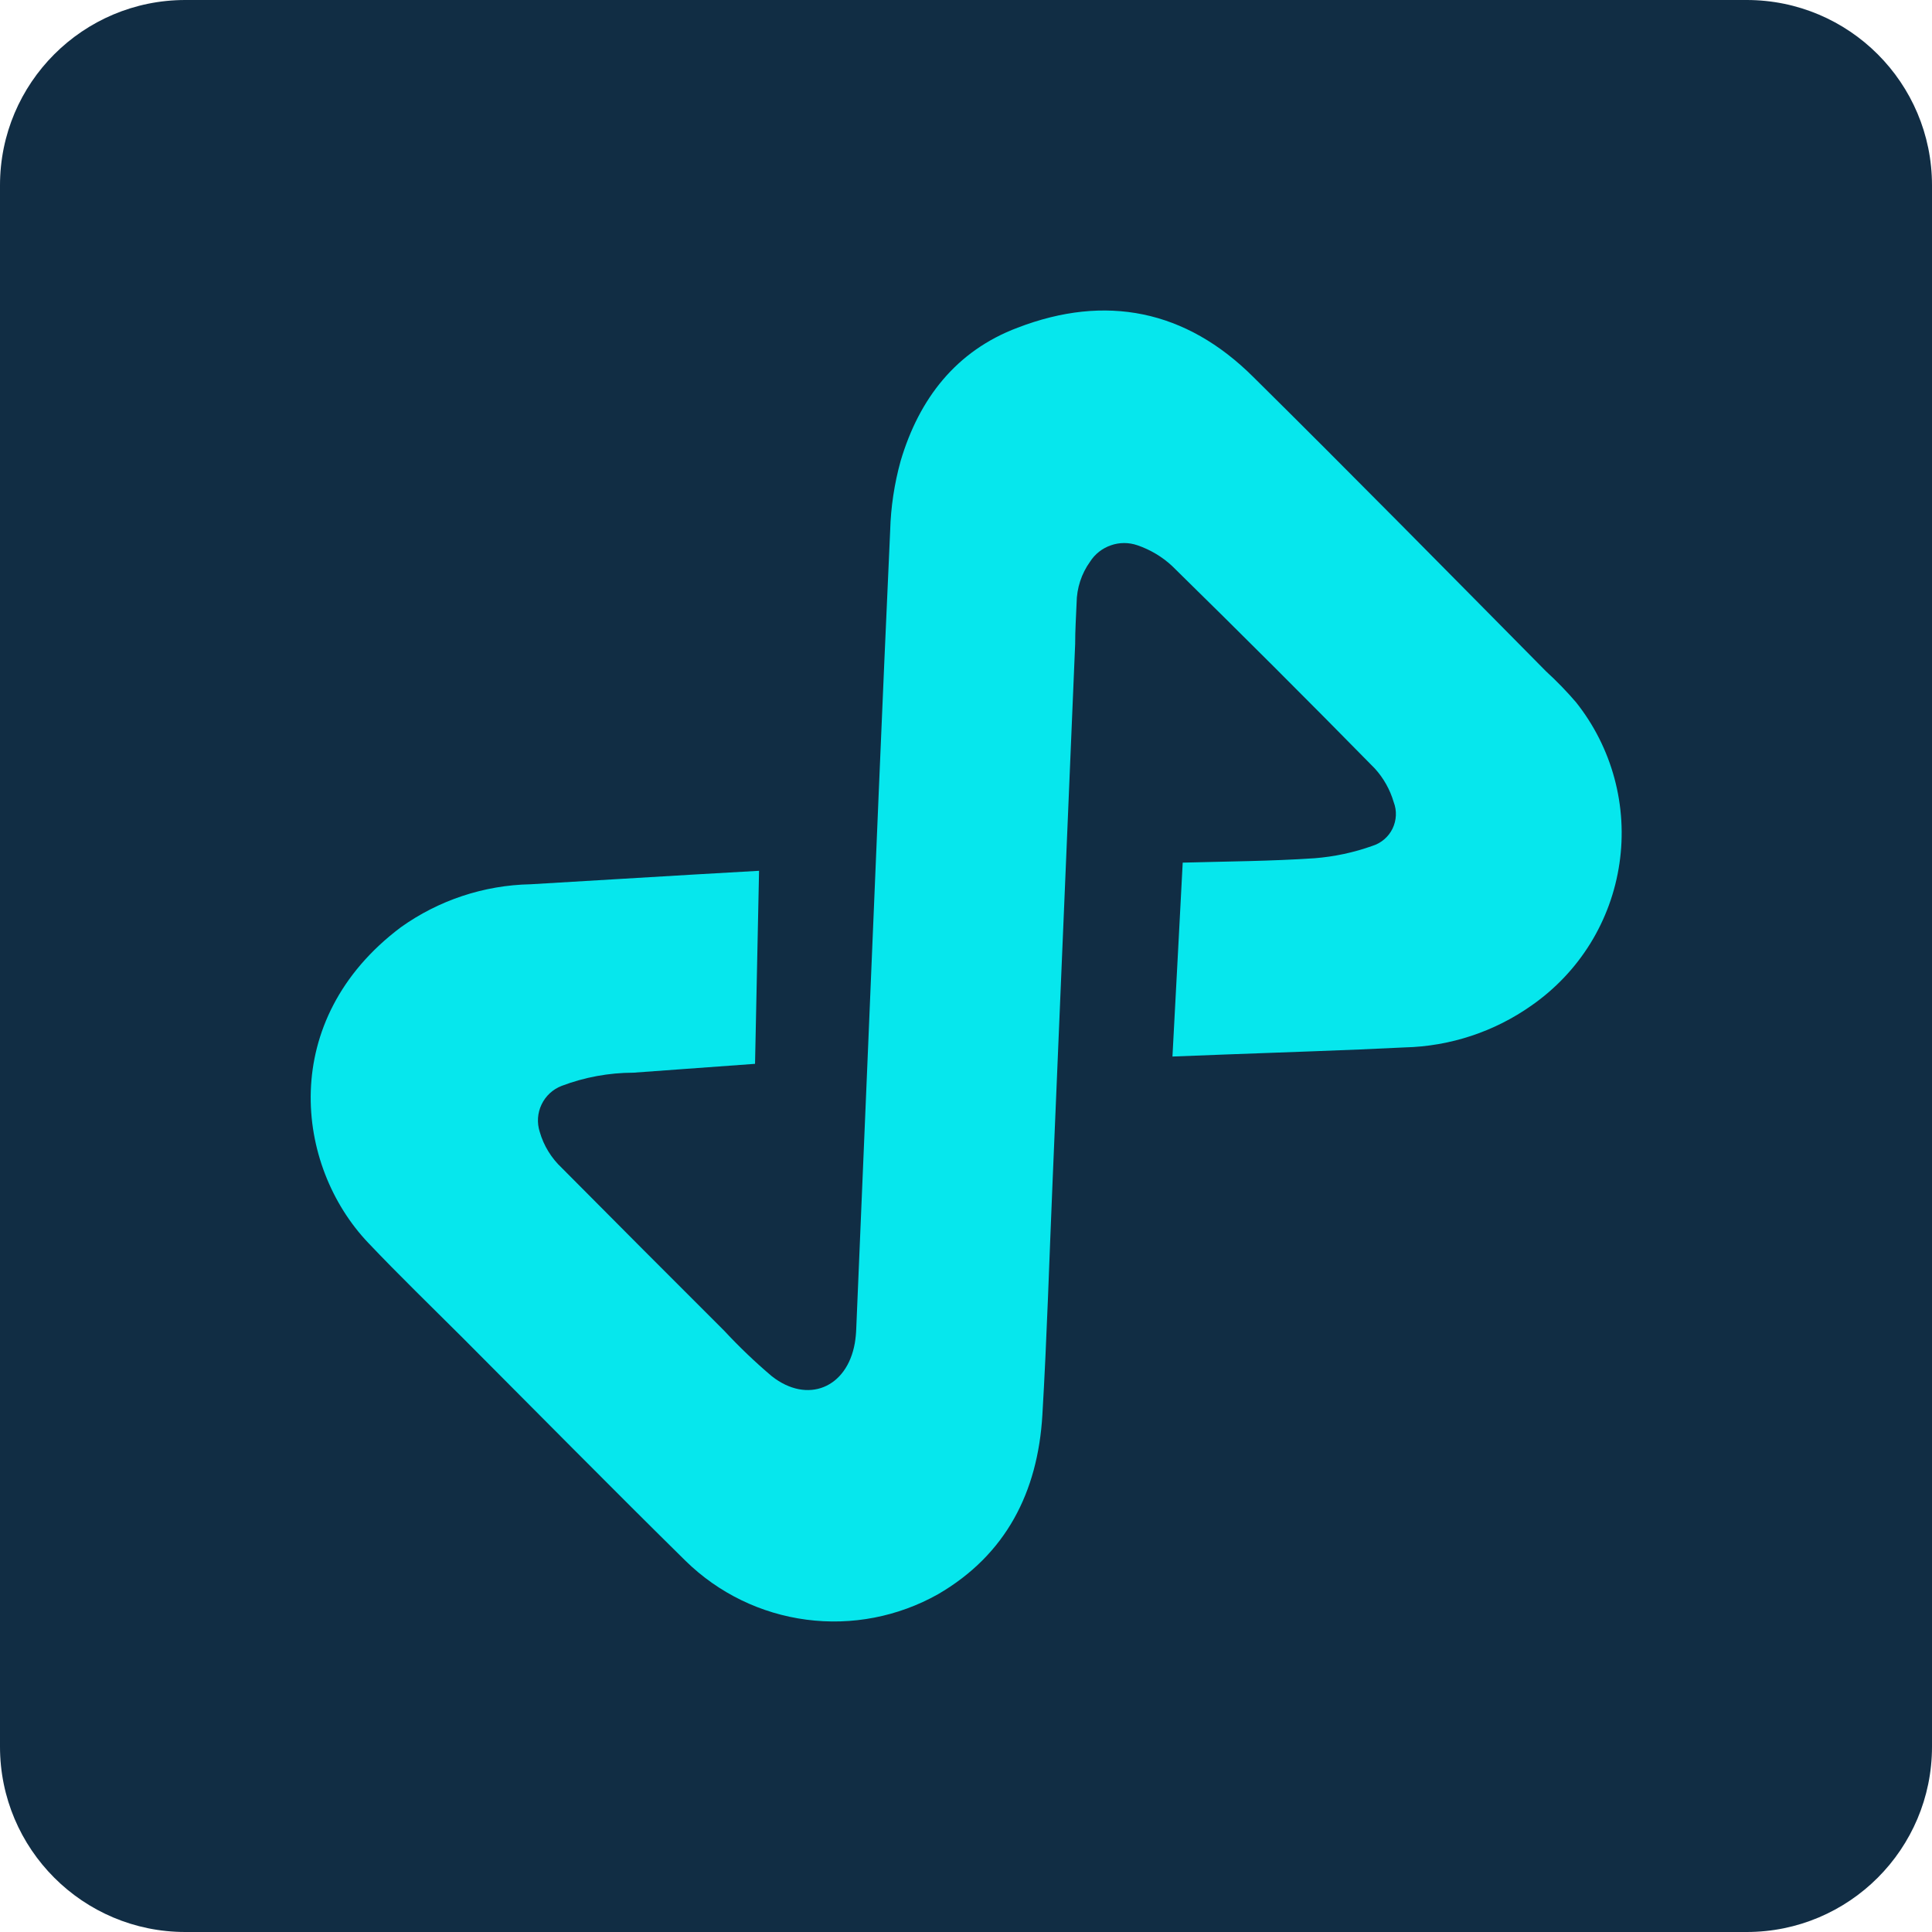 <svg width="36" height="36" viewBox="0 0 36 36" fill="none" xmlns="http://www.w3.org/2000/svg">
<g id="Group 1000002530">
<path id="Vector" d="M32.547 0H3.453C1.546 0 0 1.546 0 3.453V32.547C0 34.454 1.546 36 3.453 36H32.547C34.454 36 36 34.454 36 32.547V3.453C36 1.546 34.454 0 32.547 0Z" fill="#112D44"/>
<path id="Vector_2" d="M14.069 19.823C14.094 18.622 14.119 17.431 14.144 16.226L12.907 16.297L9.887 16.477C9.018 16.494 8.175 16.774 7.468 17.279C5.173 19.004 5.494 21.722 6.862 23.159C7.436 23.764 8.035 24.343 8.625 24.932C10.002 26.312 11.379 27.71 12.777 29.087C13.389 29.686 14.178 30.069 15.025 30.18C15.873 30.292 16.734 30.125 17.479 29.706C18.746 28.97 19.338 27.802 19.423 26.369C19.508 24.937 19.552 23.451 19.614 22L20.034 12.002C20.034 11.747 20.05 11.491 20.061 11.234C20.064 10.958 20.151 10.69 20.312 10.466C20.403 10.323 20.54 10.216 20.7 10.161C20.859 10.105 21.033 10.105 21.193 10.16C21.433 10.242 21.654 10.373 21.84 10.546C23.112 11.793 24.371 13.05 25.618 14.32C25.781 14.499 25.901 14.713 25.969 14.945C26 15.025 26.014 15.11 26.01 15.195C26.006 15.28 25.985 15.363 25.948 15.44C25.91 15.517 25.858 15.585 25.793 15.64C25.729 15.695 25.653 15.737 25.572 15.762C25.225 15.886 24.863 15.963 24.496 15.992C23.683 16.047 22.871 16.051 22.038 16.074C21.976 17.279 21.911 18.473 21.847 19.687L22.804 19.65C23.929 19.606 25.051 19.574 26.173 19.517C27.023 19.497 27.848 19.224 28.542 18.733C28.98 18.427 29.352 18.035 29.633 17.581C29.914 17.126 30.099 16.619 30.176 16.089C30.254 15.56 30.222 15.021 30.083 14.504C29.944 13.988 29.701 13.506 29.368 13.087C29.194 12.884 29.008 12.692 28.811 12.512C26.993 10.673 25.182 8.833 23.355 7.026C22.097 5.772 20.601 5.476 18.962 6.106C17.814 6.538 17.126 7.43 16.782 8.589C16.665 9.012 16.599 9.448 16.587 9.886C16.437 13.17 16.304 16.454 16.166 19.74C16.095 21.412 16.024 23.085 15.955 24.757C15.952 24.848 15.943 24.939 15.928 25.029C15.781 25.863 15.046 26.165 14.383 25.645C14.072 25.382 13.777 25.1 13.499 24.801C12.488 23.792 11.479 22.781 10.472 21.766C10.275 21.582 10.131 21.349 10.057 21.09C10.003 20.922 10.015 20.74 10.091 20.581C10.167 20.421 10.301 20.297 10.465 20.234C10.892 20.072 11.345 19.989 11.801 19.988L14.069 19.823Z" fill="#06E7ED"/>
</g>
</svg>
